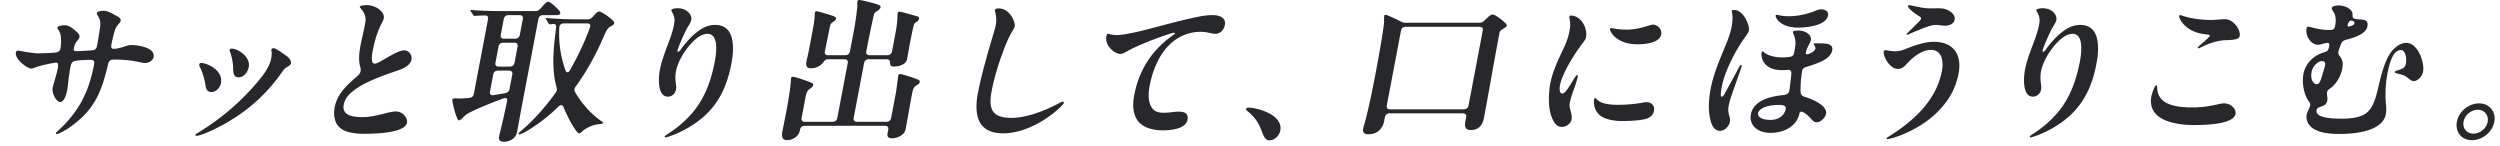 <svg xmlns="http://www.w3.org/2000/svg" width="378" height="22" fill="none"><path fill="#26282B" d="M374.864 15.631c1.536 0 2.566 1.273 2.279 2.783-.295 1.556-1.8 2.782-3.384 2.782s-2.571-1.25-2.275-2.806c.295-1.556 1.796-2.759 3.38-2.759m-.232.967c-1.008 0-1.952.802-2.14 1.792s.471 1.816 1.479 1.816 1.972-.779 2.16-1.769c.192-1.014-.467-1.839-1.499-1.839M353.608.824c1.056 0 2.115.613 2.096 1.344-.009.684.082.707 1.317.778.951.047 1.029.519.922 1.085-.233 1.226-2.424 1.768-3.285 2.004-.43.118-.562.306-.697.636-.172.401-.32.802-.383 1.132-.058.307-.008.425.241.755.44.59.47 1.06.327 1.815-.228 1.203-.941 2.429-1.955 3.09-.218.14-.293.282-.329.47-.09.472.121.755.013 1.321-.08.424-.341.66-.829.825-.587.189-.725.283-.779.566-.175.92 1.266 1.297 3.738 1.297 4.176 0 4.806-1.297 5.653-4.999.662-2.853 1.278-4.456 2.153-5.4.573-.612 1.282-1.06 2.026-1.06 1.776 0 2.787 3.018 2.531 4.362-.134.707-.796 1.415-1.42 1.415-.36 0-.682-.33-1.06-.614-.252-.188-.494-.306-1.274-.495-.457-.117-.549-.141-.522-.283.018-.094.199-.165.787-.353.588-.189.801-.425.895-.92.174-.92-.143-2.028-.743-2.028-.432 0-.918.283-1.264.967-.42.825-.748 2.17-.944 3.584a17 17 0 0 0-.066 3.631c.088.802.027 1.25-.032 1.556-.367 1.934-3.007 2.948-7.039 2.948-1.44 0-3.165-.142-4.219-1.038-.554-.495-.828-1.202-.698-1.886.076-.4.461-1.038.528-1.391.045-.236-.044-.401-.234-.66-.67-.896-1.05-2.688-.781-4.103.304-1.603 1.508-2.759 3.066-3.254.129-.047.306-.094.439-.165.186-.094.298-.306.37-.684.076-.4.04-.59-.2-.59s-.618.095-.924.19c-.229.07-.402.094-.57.094-1.008 0-1.942-1.273-1.705-2.523a.25.25 0 0 1 .257-.212c.24 0 1.61.495 3.002.495.816 0 .945-.047 1.065-.684.135-.707.115-1.485-.277-2.075-.187-.283-.26-.4-.229-.566.049-.26.552-.377 1.032-.377m1.869 2.287c-.264 0-.455.377-.509.66-.022.118-.021.236.123.236.12 0 .269-.023.531-.141.21-.095.348-.189.375-.33.036-.19-.16-.425-.52-.425m-5.211 9.62c.288 0 .473-.212.63-.66.097-.26.602-1.91.643-2.122.067-.354.038-.707-.442-.707-.648 0-1.415.754-1.581 1.626-.242 1.274.366 1.863.75 1.863M329.64 2.286c.072 0 .231.047.434.118 1.239.424 2.907.613 4.275.613.672 0 1.415-.118 2.063-.118 1.296 0 2.403 1.627 2.233 2.523-.099.519-.717.613-2.262.66-1.309.07-2.579.566-3.666 1.108-.186.094-.263.118-.335.118s-.087-.047-.078-.094.018-.095.222-.283c.232-.212 1.538-1.273 1.583-1.51.018-.094.031-.164-.652-.235-3.129-.33-4.017-2.476-3.968-2.735.022-.118.079-.165.151-.165m-3.599 10.61c.144 0 .104.212.143.637.212 2.169 2.533 2.711 5.245 2.711 1.536 0 2.576-.165 4.231-.542.201-.047.47-.07.638-.07 1.032 0 1.854.848 1.711 1.603-.264 1.39-3.582 1.674-6.27 1.674-2.88 0-7.133-.731-6.443-4.362.071-.378.481-1.65.745-1.65m-19.144 7.757c.018-.095.104-.166.404-.354 1.799-1.132 3.12-2.405 4.031-3.537 1.822-2.264 2.673-4.975 3.157-7.521.237-1.25.591-4.127-1.113-4.127-.768 0-1.562.519-2.31 1.297-1.193 1.226-2.201 2.995-2.456 4.339-.13.683-.113 1.226-.022 1.886.038.306.084.566.017.92-.116.612-.609 1.06-1.233 1.06-1.632 0-1.404-2.97-1.198-4.055.242-1.273.733-2.594 1.21-3.843.38-.99.736-1.981.924-2.971.17-.896.035-1.32-.305-1.934-.054-.094-.108-.188-.09-.283.036-.188.51-.283.966-.283 1.368 0 2.188.99 2.04 1.769-.067.353-.34.778-.579 1.155-.31.495-1.396 2.924-1.494 3.443-.023.117-.017.212.103.212.072 0 .177-.047.408-.377.523-.731 1.274-1.65 2.185-2.405.94-.779 1.826-1.274 3.002-1.274 2.736 0 3.005 2.877 2.441 5.848-.676 3.56-2.088 6.696-5.455 9.007a16 16 0 0 1-3.88 1.98c-.334.118-.535.165-.631.165-.072 0-.135-.047-.122-.117M288.714.777c.168 0 1.767.424 2.646.471.927.048 1.833-.047 2.415.048.886.141 1.927.848 1.771 1.674-.121.636-.799.92-1.471.92-.264 0-.495-.048-.731-.072a5 5 0 0 0-.615-.047c-.384 0-.834.095-1.297.26-.54.188-1.418.518-2.468.99-.367.165-.549.236-.621.236s-.087-.047-.078-.095c.018-.094.535-.542 1.245-1.25.502-.494.915-.895.95-1.084.036-.188-.114-.283-.458-.495-.43-.26-1.08-.754-1.354-1.085-.136-.165-.171-.235-.153-.33.018-.094.075-.141.219-.141m3.676 5.54c2.928 0 4.297 1.887 3.747 4.787-.439 2.31-1.5 4.103-3.048 5.683-1.519 1.556-3.48 2.782-5.686 3.654-1.088.425-1.864.59-2.056.59-.072 0-.115-.024-.102-.095.018-.094.099-.141.399-.33 1.932-1.202 3.932-2.758 5.367-4.503 1.313-1.603 2.22-3.348 2.605-5.376.269-1.415.053-3.183-1.675-3.183-1.464 0-2.906 1.273-3.733 2.216-.459.519-.846.66-1.254.66-1.296 0-2.254-2.027-2.142-2.617.013-.07.112-.212.256-.212.168 0 .856.165 1.552.165.48 0 1.04-.165 1.455-.33 1.351-.542 2.923-1.108 4.315-1.108M268.476 2.38c.018-.094.075-.141.195-.141.192 0 .651.235 2 .212 1.228-.024 2.63-.33 3.852-.825.234-.095.497-.213.833-.213.72 0 1.148.401 1.049.92-.309 1.627-3.493 1.84-4.501 1.84-2.904 0-3.459-1.628-3.428-1.793m-6.634-.707c.023-.118.128-.165.344-.165 1.464 0 2.384 2.358 2.25 3.065-.045.236-.199.542-.586 1.061-1.447 1.933-3.091 5.282-3.472 7.286-.237 1.25-.274 1.697-.058 1.697.096 0 .225-.047.37-.306a469 469 0 0 0 2.065-3.796c.333-.613.398-.708.494-.708s.107.071.08.213c-.072.377-.9 2.593-1.496 4.338-.268.778-.372 1.203-.466 1.698-.081.424-.074.896.117 1.532.1.354.128.59.083.826-.134.707-.812 1.367-1.508 1.367-.768 0-1.238-.684-1.483-1.792-.293-1.367-.246-2.876.081-4.598.412-2.169 1.352-4.338 2.202-6.413.404-.99.766-1.886.954-2.877.193-1.013.164-1.744.087-2.098-.026-.118-.071-.26-.058-.33m7.639 8.936c-3 0-3.23-2.075-3.131-2.594.036-.188.097-.259.169-.259.096 0 .209.165.378.283.805.566 2.17.707 3.268.613.877-.07 1.029-.236 1.118-.707.251-1.32.302-1.84-.13-2.853a.44.44 0 0 1-.042-.283c.031-.165.492-.189.828-.189 1.08 0 2.01.66 1.862 1.438-.071.378-.64 1.227-.766 1.887-.04.212.095.26.191.26.288 0 1.18-.402 1.27-.873.027-.142-.047-.26-.101-.354l-.093-.141c-.054-.095-.069-.142-.06-.19.017-.093.161-.093.425-.093h.432c.936 0 2.132.023 1.935 1.06-.09.472-.472.967-.966 1.297-.742.496-2.052.944-2.941 1.203-.253.07-.568.212-.635.566a16.6 16.6 0 0 0-.245 3.183c.011.448.278.684.62.778.935.26 3.479 1.273 3.232 2.57-.107.566-.794 1.273-1.394 1.273-.36 0-.549-.141-1.002-.66-.497-.542-1.093-.943-1.309-.943-.12 0-.273.047-.309.236-.34 1.792-2.1 2.97-4.38 2.97-2.016 0-3.276-1.202-2.971-2.805.425-2.24 3.308-2.759 5.043-2.924.465-.047.711-.33.769-.637.072-.377.195-1.532.298-2.452.064-.59-.178-.707-.442-.707-.288 0-.465.047-.921.047m-.494 5.258c-1.872 0-3.036.566-3.161 1.226-.13.684.739 1.038 1.891 1.038s2.089-.637 2.281-1.65c.067-.355-.099-.614-1.011-.614M237.289 2.498c.013-.07.074-.141.242-.141 1.56 0 2.533 1.957 2.282 3.277-.045.236-.153.424-.662 1.085-.858 1.108-2.918 4.244-3.285 6.177-.161.849.074 1.25.338 1.25.336 0 .677-.401 1.587-1.91.455-.755.55-.872.67-.872s.126.094.099.235c-.045.236-.265 1.014-.51 1.674-.546 1.486-.636 1.957-.716 2.382-.067.354.018.66.216 1.391.085.306.134.684.067 1.037-.112.59-.763 1.109-1.507 1.109s-1.253-.731-1.589-1.745c-.455-1.391-.378-3.443-.122-4.787.362-1.91 1.18-3.56 2.029-5.376.405-.872.688-1.603.854-2.475.17-.896.171-1.156.04-1.98-.021-.142-.047-.26-.033-.331m12.655 1.226c.624 0 1.386.66 1.234 1.462-.26 1.368-2.591 1.509-3.599 1.509-3.144 0-4.221-1.91-4.14-2.334a.14.14 0 0 1 .142-.118c.264 0 .939.236 2.331.236 1.2 0 2.157-.236 3.228-.566.535-.165.66-.189.804-.189m-5.374 12.12c.84 0 2.001-.048 3.112-.213.618-.094 1.044-.188 1.236-.188.768 0 1.318.518 1.165 1.32-.094.495-.443.943-1.059 1.155-.975.33-2.808.378-3.792.378-1.32 0-2.73-.283-3.44-.967-.754-.707-.869-1.745-.766-2.287.027-.142.065-.212.161-.212.288 0 .335 1.014 3.383 1.014M206.937 20.3c-.768 0-.917-.354-.819-.873.027-.141.058-.306.109-.448.639-2.098 1.384-5.894 1.841-8.3.273-1.437 1.179-6.46 1.196-7.309.011-.565.013-.825.048-1.013.018-.095.095-.118.191-.118.168 0 1.341.518 2.347 1.037.241.118.448.165.712.165h11.112c.312 0 .575-.118.816-.377.653-.66.958-.872 1.222-.872.36 0 1.679 1.013 2.011 1.414.098.118.104.212.09.283-.031.165-.302.33-.464.425-.377.212-.567.33-.63.66-.739 3.89-1.726 9.596-2.349 12.874-.156.825-.609 1.815-1.977 1.815-1.032 0-.927-.802-.806-1.438l.094-.495c.071-.378-.104-.59-.488-.59h-11.088c-.384 0-.641.212-.712.59l-.121.636c-.175.92-.895 1.934-2.335 1.934m16.765-16.246h-11.16c-.384 0-.64.212-.712.59l-2.145 11.294c-.072.377.104.59.488.59h11.16c.384 0 .64-.213.712-.59l2.145-11.294c.072-.378-.104-.59-.488-.59m-30.126 15.727c-.117.613-.777 1.438-1.617 1.438-.504 0-.802-.33-1.146-1.296-.439-1.226-1.024-2.193-2.193-3.113-.209-.165-.215-.26-.201-.33.018-.094.136-.212.328-.212 1.08 0 5.317.943 4.829 3.513M167.284 5.469c.045-.236.115-.354.235-.354.096 0 .188.024.395.071.438.094.649.118.889.118 1.176 0 3.54-.566 4.803-.896 2.425-.637 4.83-1.297 7.256-1.816.876-.188 1.691-.306 2.507-.306.96 0 2.044.354 1.83 1.485-.139.731-.688 1.344-1.432 1.344-.312 0-.952-.165-1.231-.212a6 6 0 0 0-.942-.094c-2.064 0-3.738.849-5.029 2.216-1.387 1.486-2.298 3.631-2.746 5.99-.286 1.508-.14 2.758.494 3.465.434.495 1.068.566 1.716.566.768 0 1.472-.165 2.24-.165.744 0 1.471.212 1.274 1.25-.264 1.39-2.628 1.58-3.66 1.58-1.92 0-3.272-.59-3.928-1.557-.578-.872-.769-2.145-.469-3.725.592-3.113 2.087-6.437 5.857-9.102.166-.117.271-.165.289-.259.014-.07-.025-.118-.121-.118-.36 0-4.803 1.533-7.004 2.759-.296.165-.757.448-1.141.448-.768 0-2.364-1.203-2.082-2.688m-16.842-3.961c.031-.165.26-.236.524-.236 1.8 0 2.569 2.146 2.466 2.688-.036.189-.153.424-.392.802-.343.542-.866 1.65-1.361 2.994-.681 1.816-1.37 4.056-1.729 5.942-.528 2.782.009 4.126 2.985 4.126 2.112 0 4.71-.92 7.003-2.122.4-.212.639-.33.807-.33.096 0 .126.094.112.165-.094.495-4.502 4.621-9.182 4.621-1.824 0-2.883-.613-3.468-1.58-.673-1.131-.671-2.782-.353-4.456.56-2.947 1.56-6.319 2.436-9.29.133-.448.22-.778.287-1.131.121-.637.02-1.368-.087-1.816-.041-.165-.066-.283-.048-.377m-31.439 19.688c-.936 0-.78-.943-.686-1.439l.543-2.735c.255-1.344.639-3.49.717-4.786.012-.189.019-.354.033-.424.018-.095.136-.213.28-.213.336 0 2.381.731 2.758.896.222.095.348.189.308.401-.027.142-.207.33-.373.448-.362.26-.591.33-.802 1.438l-.577 3.042c-.072.377.104.59.488.59h4.2c.384 0 .64-.213.712-.59l1.572-8.276c.071-.377-.104-.59-.488-.59h-2.472c-.336 0-.536.166-.738.472-.094.118-.217.26-.36.377-.427.354-1.01.52-1.538.52-.744 0-.724-.614-.648-1.015.072-.377.237-.99.344-1.556l.519-2.735c.135-.707.305-1.603.367-2.31.021-.237.03-.66.057-.802.022-.118.112-.213.232-.213.144 0 1.695.425 2.482.708.27.094.516.188.466.448-.035.188-.202.306-.421.448-.247.165-.413.283-.503.754l-.751 3.702c-.076.4.104.59.488.59h2.592c.384 0 .64-.213.712-.59l.6-3.16c.242-1.273.507-3.3.511-3.701.006-.283-.012-.566.005-.66a.3.3 0 0 1 .285-.236c.384 0 2.975.636 3.171.872.058.07.064.165.046.26-.031.165-.235.353-.43.495-.324.188-.49.306-.577.636-.182.708-.754 3.466-1.139 5.494-.072.377.104.59.488.59h2.688c.384 0 .64-.213.712-.59l.497-2.617c.175-.92.263-1.51.313-2.405.012-.189.016-.59.043-.731.035-.189.164-.236.236-.236.096 0 .26.024.718.142l2.004.565c.159.048.318.095.269.354-.04.212-.163.354-.354.472-.109.07-.299.188-.374.33-.117.236-.517 2.216-.598 2.64-.152.802-.276 1.58-.442 2.453-.062.33-.112.59-.425.849s-.934.495-1.558.495c-.48 0-.636-.189-.621-.519-.001-.377-.152-.59-.512-.59h-2.712c-.384 0-.641.213-.712.59l-1.572 8.276c-.072.377.104.59.488.59h4.464c.384 0 .64-.213.712-.59l.667-3.513c.134-.707.216-1.391.307-2.122l.086-.707c.027-.142.15-.284.318-.284.288 0 2.255.637 2.738.873.242.118.224.212.197.354-.04.212-.178.306-.392.424-.381.236-.576.377-.751 1.297-.313 1.65-.847 4.715-.977 5.4-.17.895-1.292 1.367-2.036 1.367-.648 0-.777-.33-.701-.731l.107-.566c.072-.377-.104-.59-.488-.59h-12.144c-.384 0-.64.213-.712.59l-.031.165c-.17.896-1.157 1.415-1.925 1.415m-18.506-.542c.018-.095.104-.166.404-.354 1.799-1.132 3.12-2.405 4.031-3.537 1.822-2.264 2.673-4.975 3.157-7.521.237-1.25.592-4.127-1.112-4.127-.768 0-1.563.519-2.311 1.297-1.193 1.226-2.2 2.995-2.456 4.339-.13.683-.113 1.226-.022 1.886.038.306.085.566.017.92-.116.612-.609 1.06-1.233 1.06-1.632 0-1.404-2.97-1.198-4.055.242-1.273.733-2.594 1.21-3.843.38-.99.736-1.981.924-2.971.17-.896.035-1.32-.305-1.934-.054-.094-.108-.188-.09-.283.036-.188.51-.283.966-.283 1.368 0 2.188.99 2.04 1.769-.067.353-.34.778-.579 1.155-.31.495-1.396 2.924-1.494 3.443-.023.117-.016.212.104.212.072 0 .177-.047.407-.377.523-.731 1.274-1.65 2.185-2.405.94-.779 1.826-1.274 3.002-1.274 2.736 0 3.005 2.877 2.441 5.848-.676 3.56-2.088 6.696-5.454 9.007a16 16 0 0 1-3.881 1.98c-.334.118-.535.165-.631.165-.072 0-.135-.047-.122-.117m-24.3.778c-.696 0-.82-.354-.74-.778a6 6 0 0 1 .14-.613c.301-1.203.736-3.113 1.069-4.74.1-.4-.133-.566-.544-.424-2.478.92-4.487 1.768-5.459 2.334-.324.189-.57.472-.745.637s-.355.353-.523.353c-.36 0-1.056-2.782-.989-3.136.023-.117.084-.188.348-.188.336 0 .908.023 1.272 0l.926-.07c.388-.024.625-.26.692-.614L73.79 2.899c.072-.377-.104-.59-.516-.566-.557.024-1.013.024-1.113.047l-.413.024c-.096 0-.135-.047-.189-.142l-.377-.542c-.054-.094-.073-.118-.065-.165.005-.024.033-.047.105-.047h.048c1.154.118 3.065.165 4.265.165h5.4c.336 0 .513-.047 1.066-.684.491-.566.69-.73.883-.73.336 0 1.313.919 1.684 1.367.098.118.167.259.14.4-.05.26-.433.26-.745.26h-1.848c-.384 0-.64.212-.712.59l-2.253 11.86a318 318 0 0 0-.862 4.668l-.032.165c-.12.637-.188.99-.672 1.391-.285.236-.834.472-1.386.472m2.323-1.109q-.144 0-.117-.141c.013-.07.103-.165.302-.33 1.795-1.486 3.644-3.513 5.278-5.8.222-.283.267-.52.176-.802-.092-.401-.192-.755-.25-1.085-.467-2.593-.177-5.258.174-7.993.052-.4-.104-.59-.52-.542a4 4 0 0 1-.442.047c-.072 0-.11-.047-.184-.165l-.368-.59c-.059-.07-.074-.117-.07-.141.01-.047.058-.047.106-.047h.048c1.23.094 3.012.188 4.26.188h1.92c.312 0 .574-.117.824-.424.52-.59.696-.754.96-.754.36 0 2.336 1.344 2.26 1.744-.04.213-.15.283-.445.448-.51.283-.665.472-1.135 1.557-1.121 2.617-2.563 5.281-4.25 7.592-.227.306-.247.542-.11.825.999 1.698 2.355 3.278 4.031 4.433.17.118.233.165.22.236-.023.117-.124.141-.737.212-1.102.118-2.083.73-2.528 1.179-.118.118-.228.188-.348.188q-.144 0-.32-.212c-.683-.825-1.422-2.24-2.067-3.772-.13-.33-.408-.378-.73-.071a25.6 25.6 0 0 1-4.403 3.466c-.79.495-1.367.754-1.535.754m.042-18.037h-1.68c-.384 0-.64.212-.712.59l-.453 2.38c-.071.378.104.59.488.59h1.68c.384 0 .64-.212.712-.59l.453-2.38c.071-.378-.104-.59-.488-.59m10.202 1.25H85.26c-.436.023-.664.212-.697.636-.107 2.334.174 4.268.933 6.46.12.378.428.402.672 0 1.261-2.216 2.273-4.385 3.027-6.46.149-.4-.023-.636-.43-.636M77.796 9.477l.461-2.428c.072-.378-.104-.59-.488-.59h-1.68c-.384 0-.64.212-.712.59l-.461 2.428c-.072.378.104.59.488.59h1.68c.384 0 .64-.212.712-.59m-.748 3.938.407-2.146c.072-.377-.104-.59-.488-.59h-1.68c-.384 0-.64.213-.712.59l-.488 2.57c-.076.401.124.613.545.543.594-.095 1.188-.189 1.763-.307.373-.07.586-.306.653-.66M55.455.777c1.368 0 2.76 1.014 2.571 2.004a2 2 0 0 1-.227.566c-.328.59-.84 1.768-1.154 3.042-.318 1.296-.484 2.169-.404 2.758.048.377.246.472.414.472.336 0 .746-.26 1.474-.684 1.538-.896 2.387-1.32 2.987-1.32.72 0 1.234.707 1.1 1.414-.198 1.038-1.703 1.51-2.549 1.792-1.797.613-3.864 1.391-5.221 2.217-1.466.896-2.266 1.697-2.472 2.782-.27 1.415.913 1.886 2.761 1.886 1.104 0 2.105-.212 2.937-.424.78-.189 1.52-.425 2.193-.425.984 0 1.812.944 1.67 1.698-.22 1.155-2.79 1.674-6.535 1.674-1.344 0-2.551-.212-3.302-.684-1.031-.636-1.356-1.957-1.092-3.348.192-1.014.721-2.027 1.568-2.947a19 19 0 0 1 1.81-1.698c.285-.236.478-.495.532-.778a1.4 1.4 0 0 0-.058-.707c-.195-.613-.223-1.604-.028-2.759.155-.943.565-2.594.757-3.607.17-.896.139-1.486-.603-2.382-.137-.165-.196-.236-.182-.306.036-.189.717-.236 1.053-.236m-25.91 19.617c.018-.094.099-.141.37-.306a37 37 0 0 0 5.328-3.914 35 35 0 0 0 3.88-4.009c.813-.99 1.647-2.098 1.88-3.324.058-.307.104-.802.053-1.038a.6.6 0 0 1-.023-.26c.027-.14.122-.259.338-.259.24 0 .598.26.899.448.256.166.528.378.954.66.66.449.819.873.76 1.18-.053.283-.263.377-.778.683-.161.095-.289.26-.52.59-2.64 3.796-6.047 6.696-10.583 8.842-1.001.471-2.033.849-2.393.849-.12 0-.183-.048-.165-.142m5.452-13.039c1.08 0 2.898 1.297 2.616 2.782-.157.826-.8 1.557-1.544 1.557-.624 0-.803-.448-.81-1.297-.006-.849-.232-1.934-.476-2.547-.064-.165-.08-.212-.062-.306.023-.118.108-.189.276-.189m-4.564 2.17c.888 0 3.342 1.108 2.975 3.041-.14.731-.76 1.344-1.432 1.344-.648 0-.835-.4-.943-1.226-.092-.778-.561-2.098-.793-2.523-.088-.165-.133-.306-.115-.4.03-.166.14-.237.308-.237M2.405 7.945c.04-.212.15-.283.318-.283.192 0 .375.047.745.118s1.698.283 2.25.283c.336 0 2.29-.048 2.71-.118.398-.071.65-.26.717-.613a6.3 6.3 0 0 0 .088-1.344c-.03-.731-.085-.943-.468-1.58-.074-.118-.085-.189-.076-.236.054-.283.716-.354 1.172-.354.624 0 1.275.614 1.566.85.248.212.67.518.585.966-.032.165-.155.307-.376.59-.283.353-.394.683-.484 1.155-.058.306.197.354.365.354.288 0 2.274-.095 2.547-.142.321-.047.534-.283.6-.637.041-.212.184-.966.281-1.603.296-1.933.37-2.075-.224-3.112a.4.4 0 0 1-.067-.283c.045-.236.639-.33 1.047-.33.648 0 1.568.59 1.96.801.435.236.64.425.58.731-.026.142-.12.26-.243.401-.492.566-.58.778-.762 1.486a21 21 0 0 0-.377 1.603c-.116.613.03.73.341.73.6 0 1.193-.211 1.957-.447.182-.07.479-.118.743-.118.984 0 3.6.377 3.327 1.815-.094.496-.674.896-1.274.896-.24 0-.471-.047-.794-.117-1.174-.26-2.348-.401-3.884-.401-.552 0-.794.141-.917.66-1.067 4.48-2.113 6.956-5.83 9.596-.833.59-1.753 1.014-1.945 1.014q-.144 0-.117-.141c.018-.095.075-.142.307-.354 3.167-2.9 4.671-5.894 5.46-10.044.12-.637-.207-.684-.639-.684-.456 0-2.193.047-2.52.26-.3.188-.359.494-.466 1.06-.197 1.038-.365 2.806-.45 3.254-.202 1.061-.557 1.792-1.06 1.792-.577 0-1.286-1.32-1.134-2.122.09-.472.664-2.358.736-2.735.174-.92.086-1.085-.25-1.085-.432 0-2.566.495-3.139.731-.286.118-.463.165-.607.165-.48 0-2.5-1.367-2.3-2.428"/></svg>